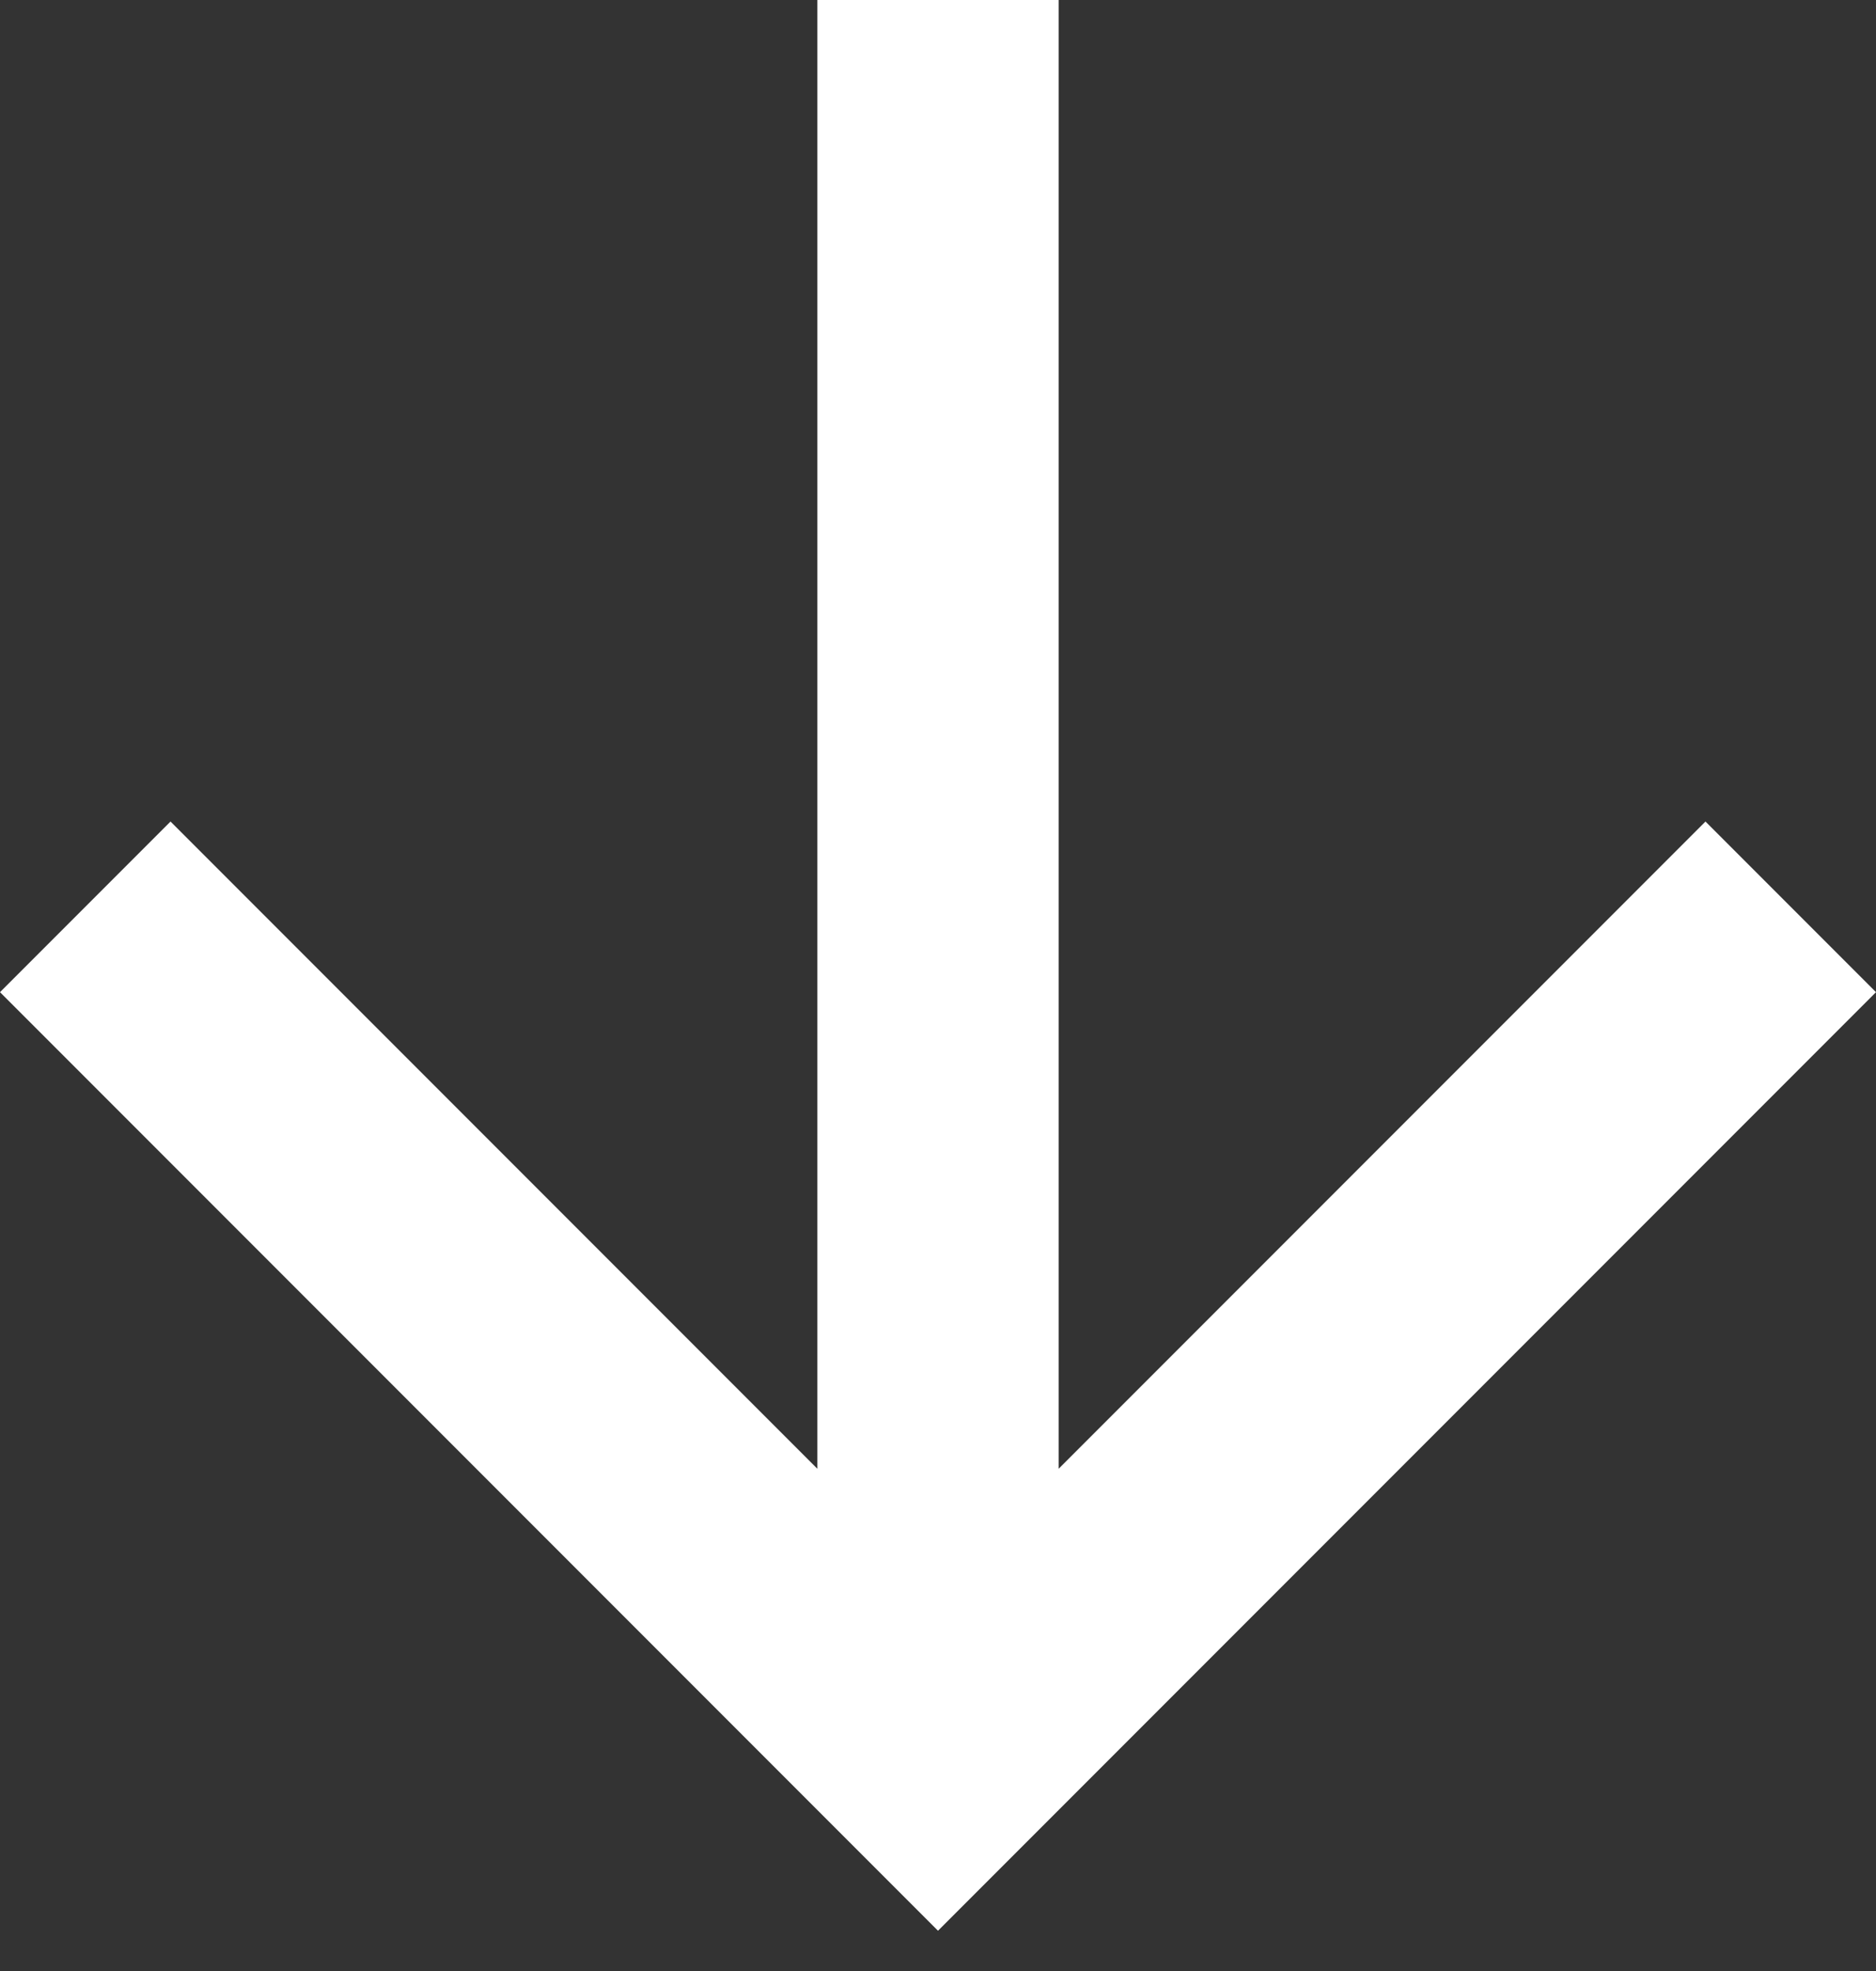 <?xml version="1.0" encoding="UTF-8"?> <svg xmlns="http://www.w3.org/2000/svg" width="20" height="21" viewBox="0 0 20 21" fill="none"><rect x="0" y="0" width="20" height="21" fill="#333333" stroke="none"/><path d="M11.286 15.649L18.182 8.753L20 10.571L10 20.571L0 10.571L1.818 8.753L8.714 15.649V0L11.286 0V15.649Z" fill="white"></path></svg> 